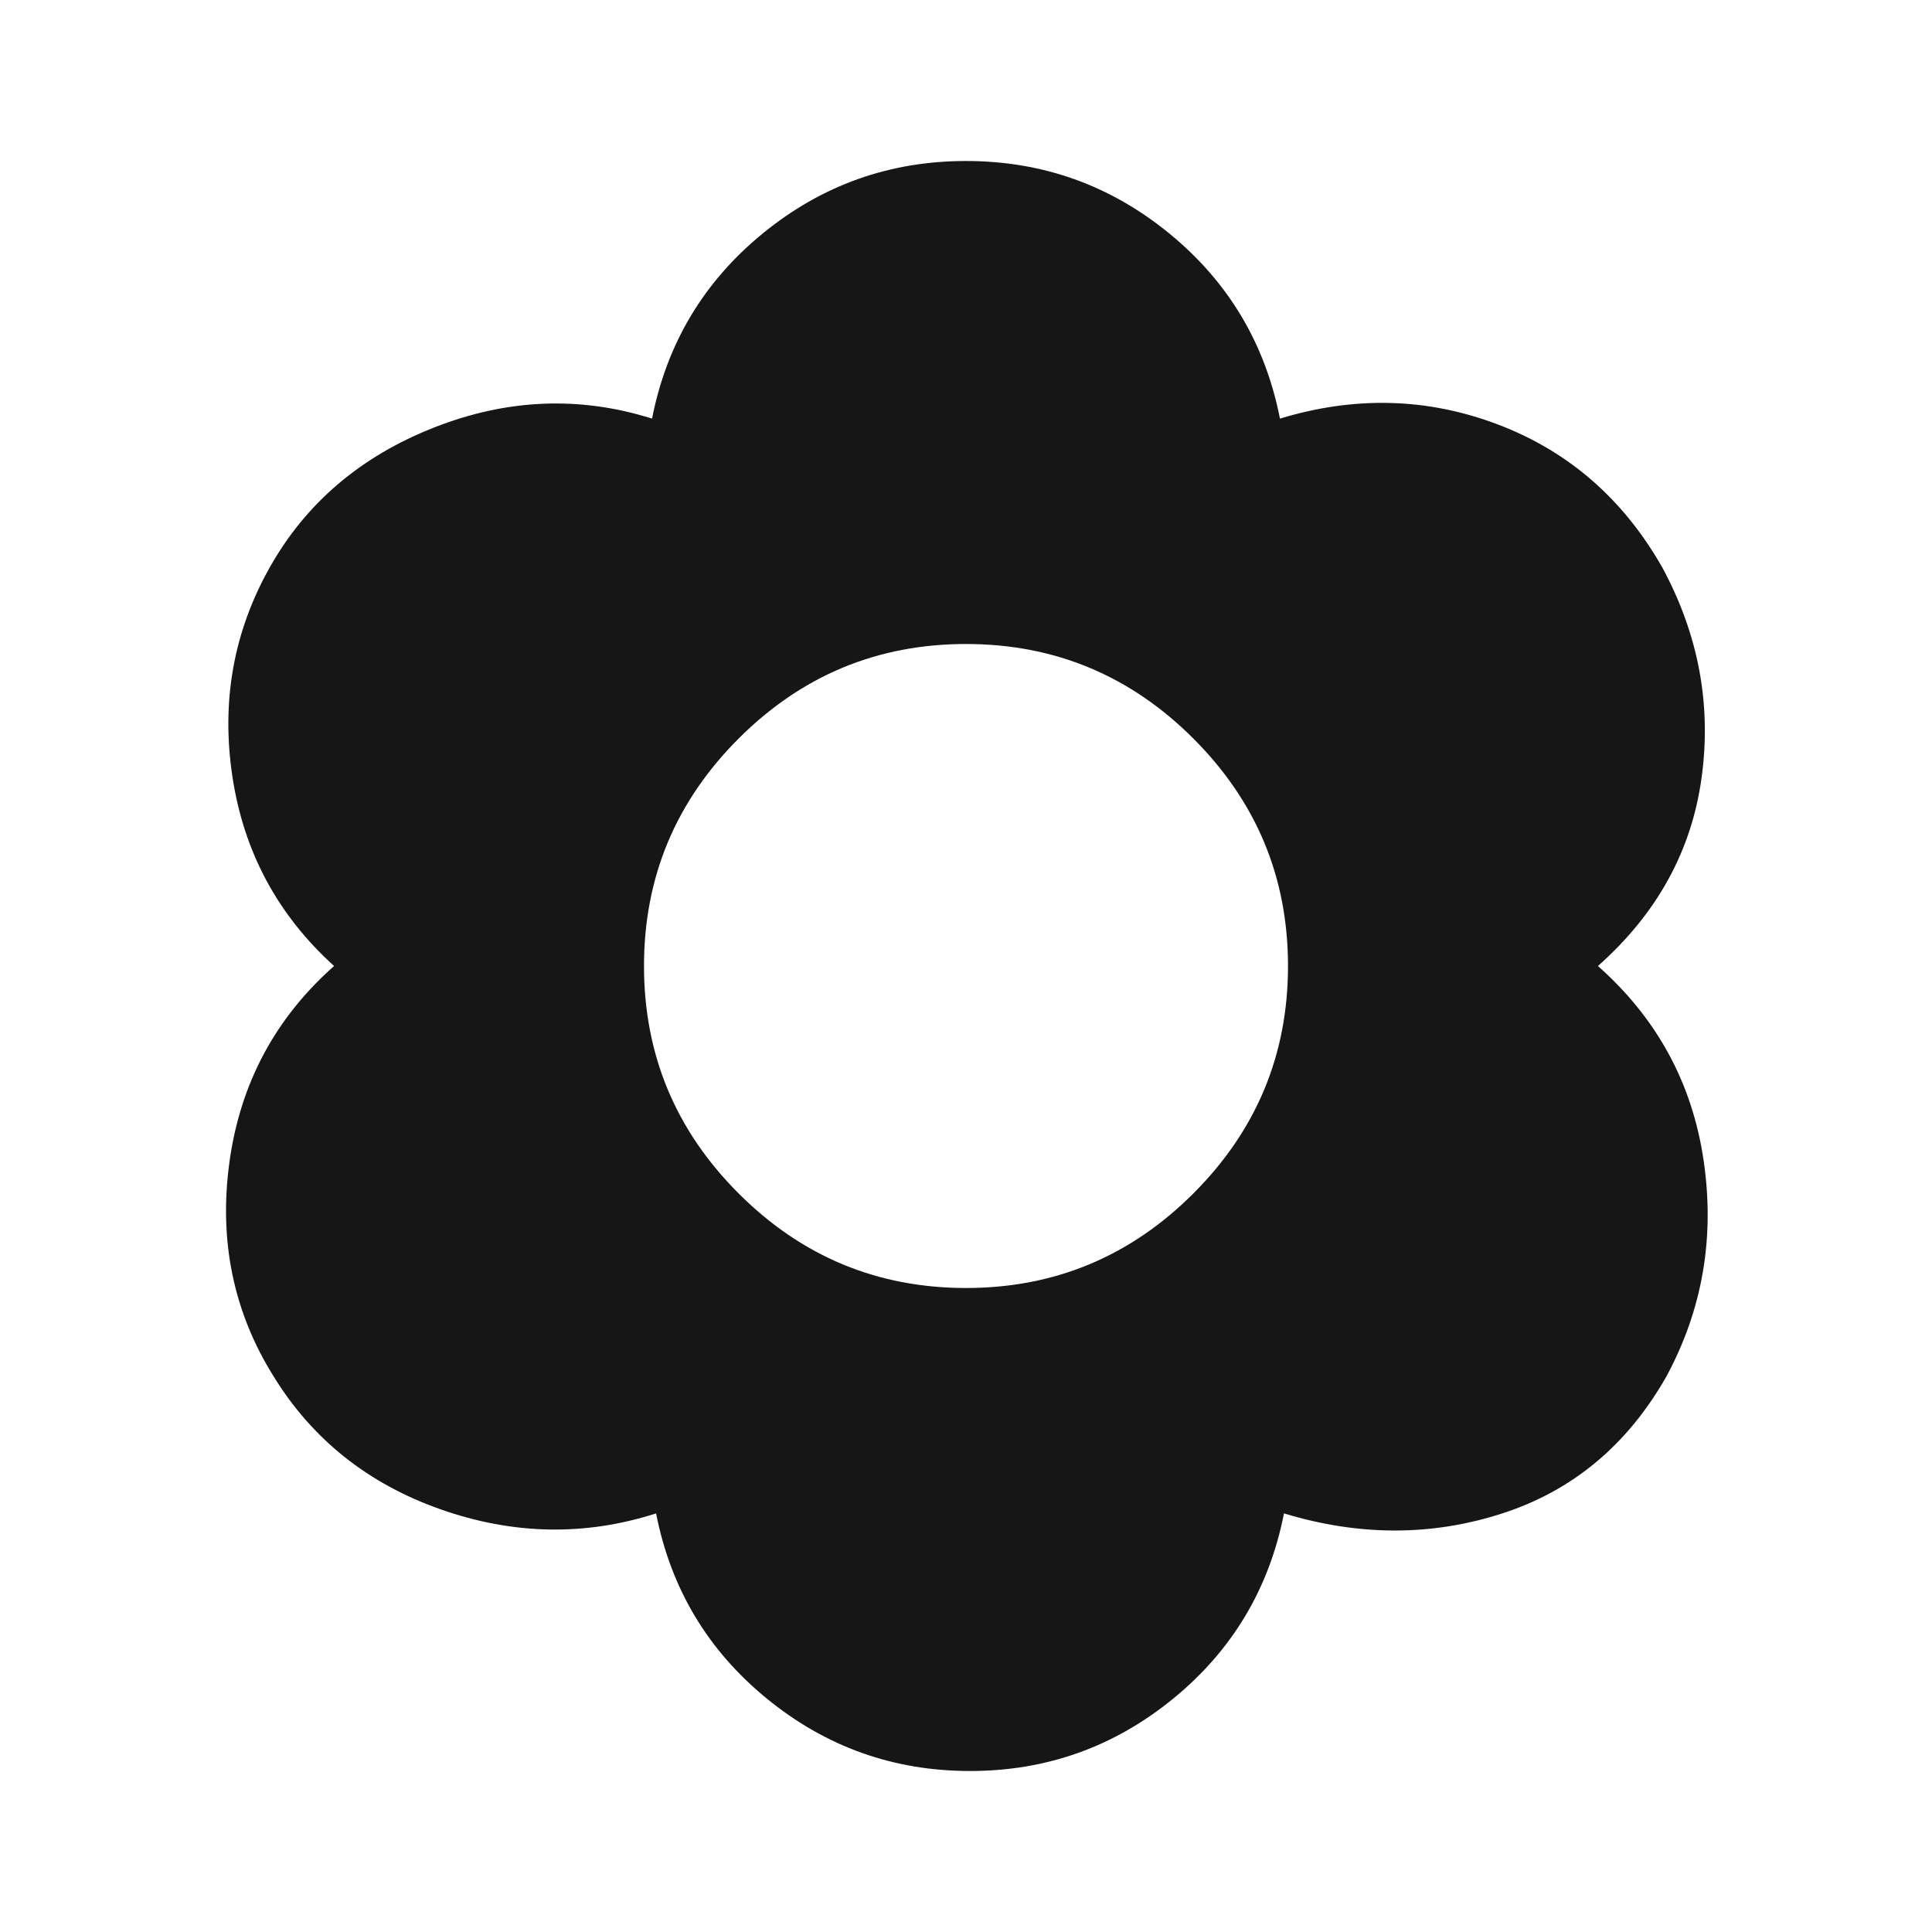 <svg width="48" height="48" viewBox="0 0 48 48" fill="none" xmlns="http://www.w3.org/2000/svg">
<g id="filter_vintage">
<path id="Vector" d="M24.1 44C22.2 44 20.517 43.4 19.05 42.2C17.583 41 16.667 39.467 16.3 37.6C14.533 38.167 12.75 38.133 10.95 37.5C9.15 36.867 7.767 35.767 6.8 34.2C5.8 32.6 5.433 30.825 5.7 28.875C5.967 26.925 6.833 25.3 8.3 24C6.9 22.733 6.058 21.167 5.775 19.3C5.492 17.433 5.8 15.7 6.7 14.1C7.6 12.5 8.958 11.342 10.775 10.625C12.592 9.908 14.4 9.833 16.2 10.4C16.567 8.533 17.483 7 18.95 5.8C20.417 4.6 22.1 4 24 4C25.9 4 27.583 4.6 29.05 5.8C30.517 7 31.433 8.533 31.8 10.4C33.667 9.833 35.475 9.883 37.225 10.55C38.975 11.217 40.333 12.4 41.3 14.1C42.2 15.767 42.525 17.508 42.275 19.325C42.025 21.142 41.167 22.7 39.7 24C41.167 25.3 42.042 26.908 42.325 28.825C42.608 30.742 42.3 32.533 41.4 34.2C40.433 35.9 39.075 37.033 37.325 37.6C35.575 38.167 33.767 38.167 31.9 37.6C31.533 39.467 30.617 41 29.15 42.2C27.683 43.4 26 44 24.1 44ZM24 32C26.2 32 28.083 31.217 29.65 29.65C31.217 28.083 32 26.2 32 24C32 21.8 31.217 19.917 29.65 18.35C28.083 16.783 26.2 16 24 16C21.8 16 19.917 16.783 18.35 18.35C16.783 19.917 16 21.8 16 24C16 26.2 16.783 28.083 18.35 29.65C19.917 31.217 21.8 32 24 32Z" fill="#161616"/>
</g>
</svg>

